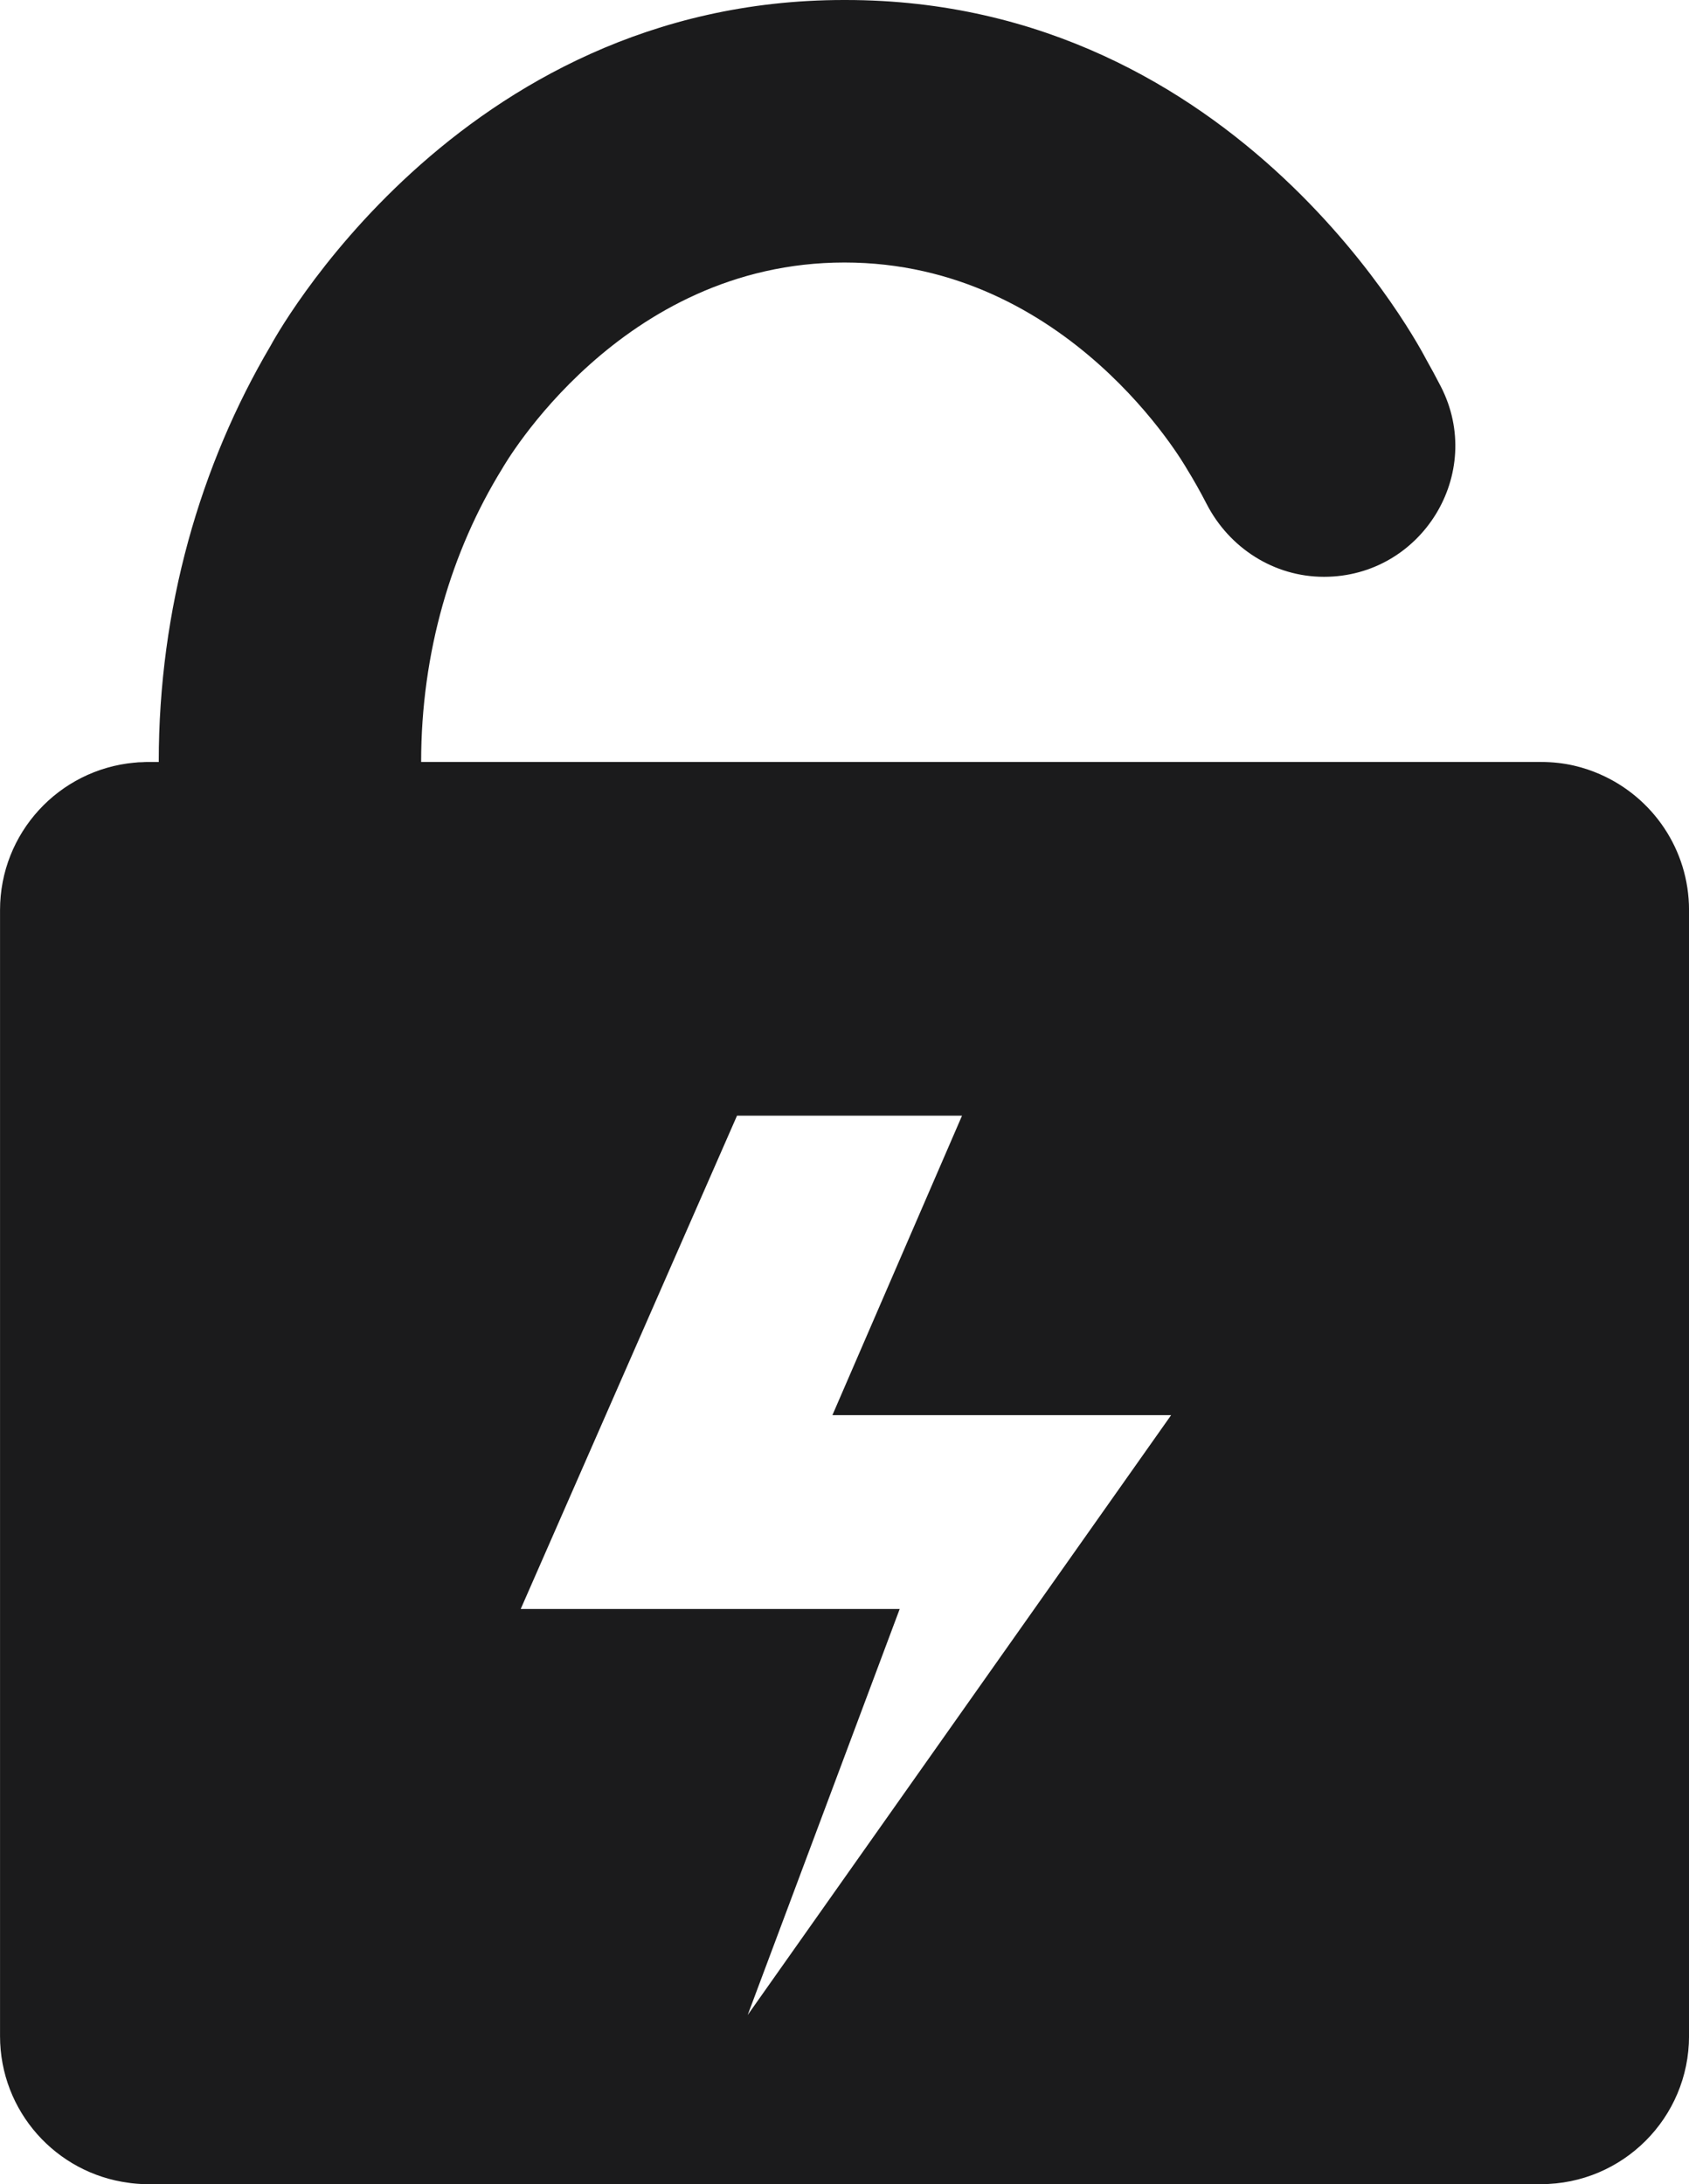 <?xml version="1.0" encoding="UTF-8"?>
<svg id="Layer_1" data-name="Layer 1" xmlns="http://www.w3.org/2000/svg" viewBox="0 0 493.26 637.93">
  <defs>
    <style>
      .cls-1 {
        fill: #1b1b1c;
      }
    </style>
  </defs>
  <path class="cls-1" d="m467.33,226.16c-4.67-2.03-10.21-3.61-17.36-3.61H122.99c0-32.02,8.83-61.62,23.68-85.68.48-.81,34.37-60.2,99.95-60.2s99.47,59.4,99.95,60.2c2.05,3.33,3.99,6.76,5.8,10.29,6.66,12.94,19.73,21.31,34.29,21.31h0c28.54,0,47.16-30.2,34.12-55.59-1.38-2.68-2.8-5.32-4.28-7.93-.71-1.32-53.83-104.95-169.53-104.95h-.52C133.04,0,79.24,100.57,79.02,100.99c-20.62,34.98-32.66,76.73-32.66,121.57h-3.09c-.58,0-1.19,0-1.77.06-.71,0-1.42.03-2.13.13h-.13c-22.03,2.03-39.23,20.52-39.23,43.07v328.85c0,21.97,16.36,40.1,37.59,42.87.42.06.84.13,1.26.16,1.45.16,2.93.23,4.41.23h406.74c23.89,0,43.26-19.37,43.26-43.26v-328.85c0-17.72-10.66-32.95-25.93-39.65Zm-248.97,362.35l44.39-118.57h-110.68l63.17-144.08h65.71l-37.85,87.46h98.92l-123.66,175.2Z"/>
</svg>